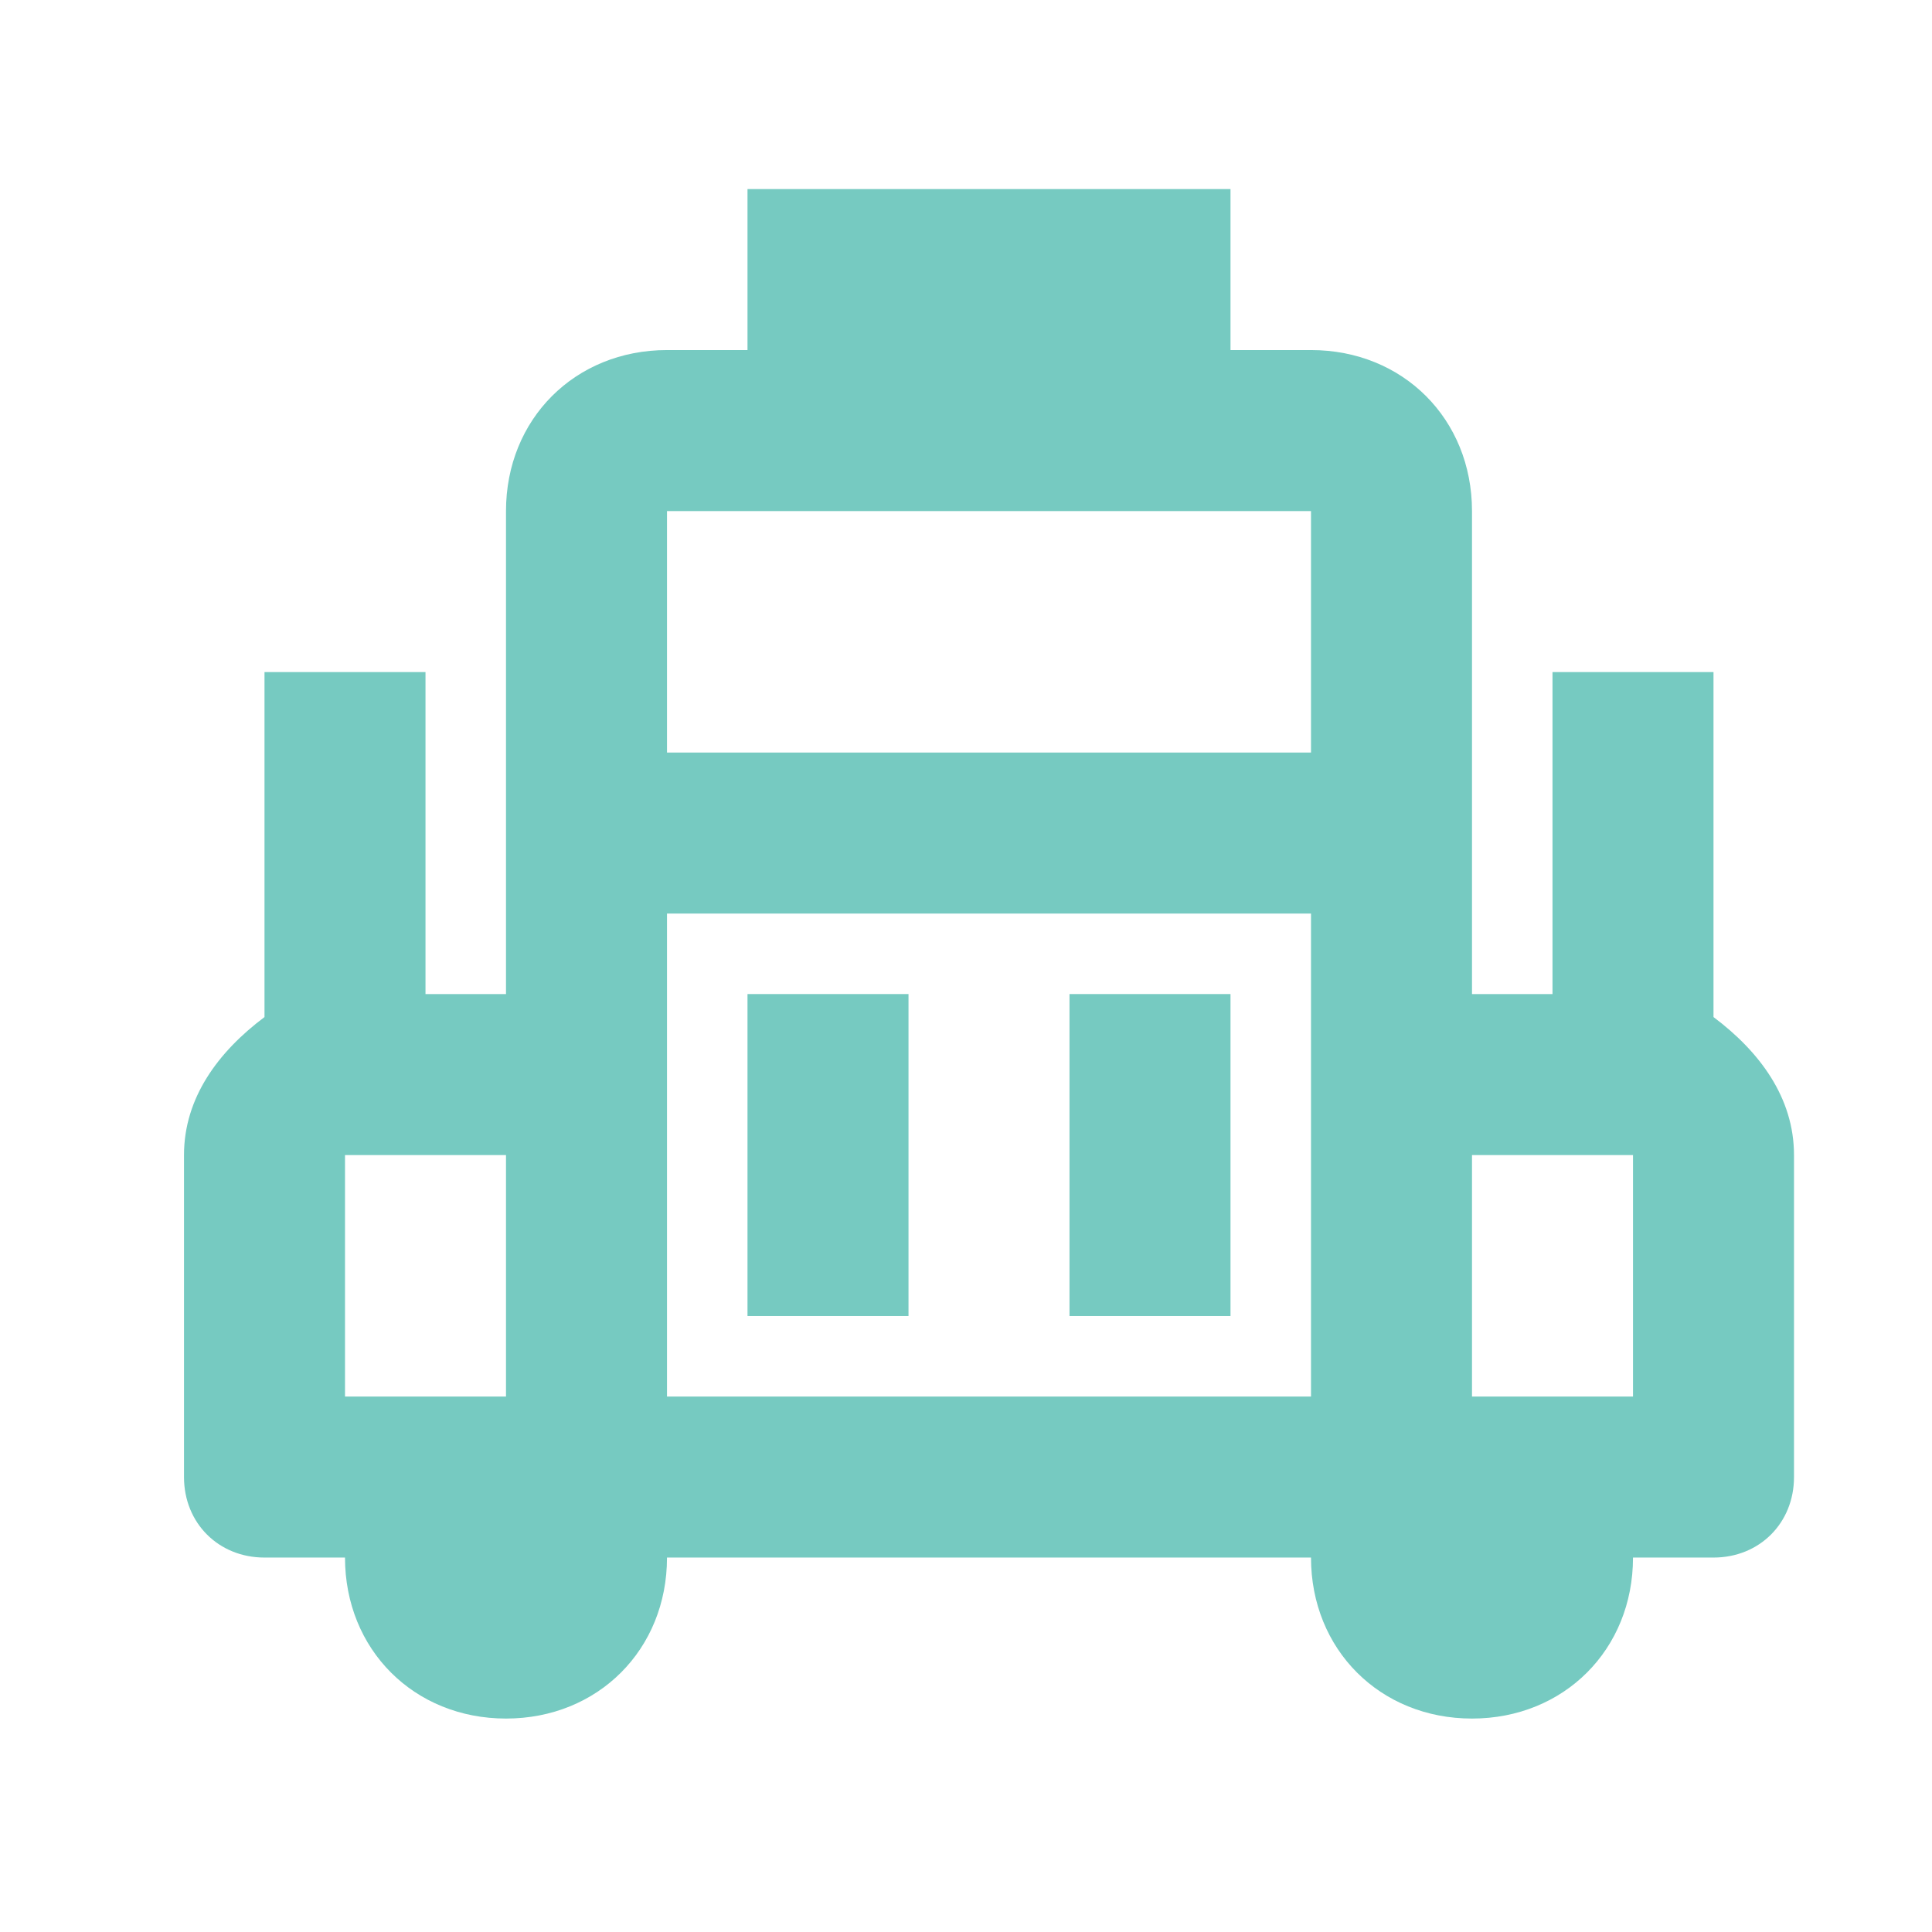 <svg width="21" height="21" viewBox="0 0 21 21" fill="none" xmlns="http://www.w3.org/2000/svg">
<path d="M18.625 11.055V7.305H16.875V10.805H16V5.555C16 4.555 15.25 3.805 14.25 3.805H13.375V2.055H8.125V3.805H7.25C6.25 3.805 5.5 4.555 5.5 5.555V10.805H4.625V7.305H2.875V11.055C2.375 11.43 2 11.93 2 12.555V16.055C2 16.555 2.375 16.93 2.875 16.93H3.75C3.75 17.93 4.5 18.68 5.5 18.68C6.5 18.68 7.25 17.93 7.25 16.93H14.25C14.25 17.93 15 18.68 16 18.68C17 18.68 17.75 17.93 17.75 16.93H18.625C19.125 16.93 19.5 16.555 19.5 16.055V12.555C19.5 11.93 19.125 11.43 18.625 11.055ZM14.25 5.555V8.18H7.25V5.555H14.25ZM3.75 15.18V12.555H5.5V15.18H3.75ZM7.25 15.18V9.93H14.25V15.18H7.25ZM17.75 15.18H16V12.555H17.75V15.18Z" fill="#76CAC1"/>
<path d="M8.125 14.305H9.875V10.805H8.125V14.305ZM11.625 10.805V14.305H13.375V10.805H11.625Z" fill="#76CAC1"/>
</svg>
